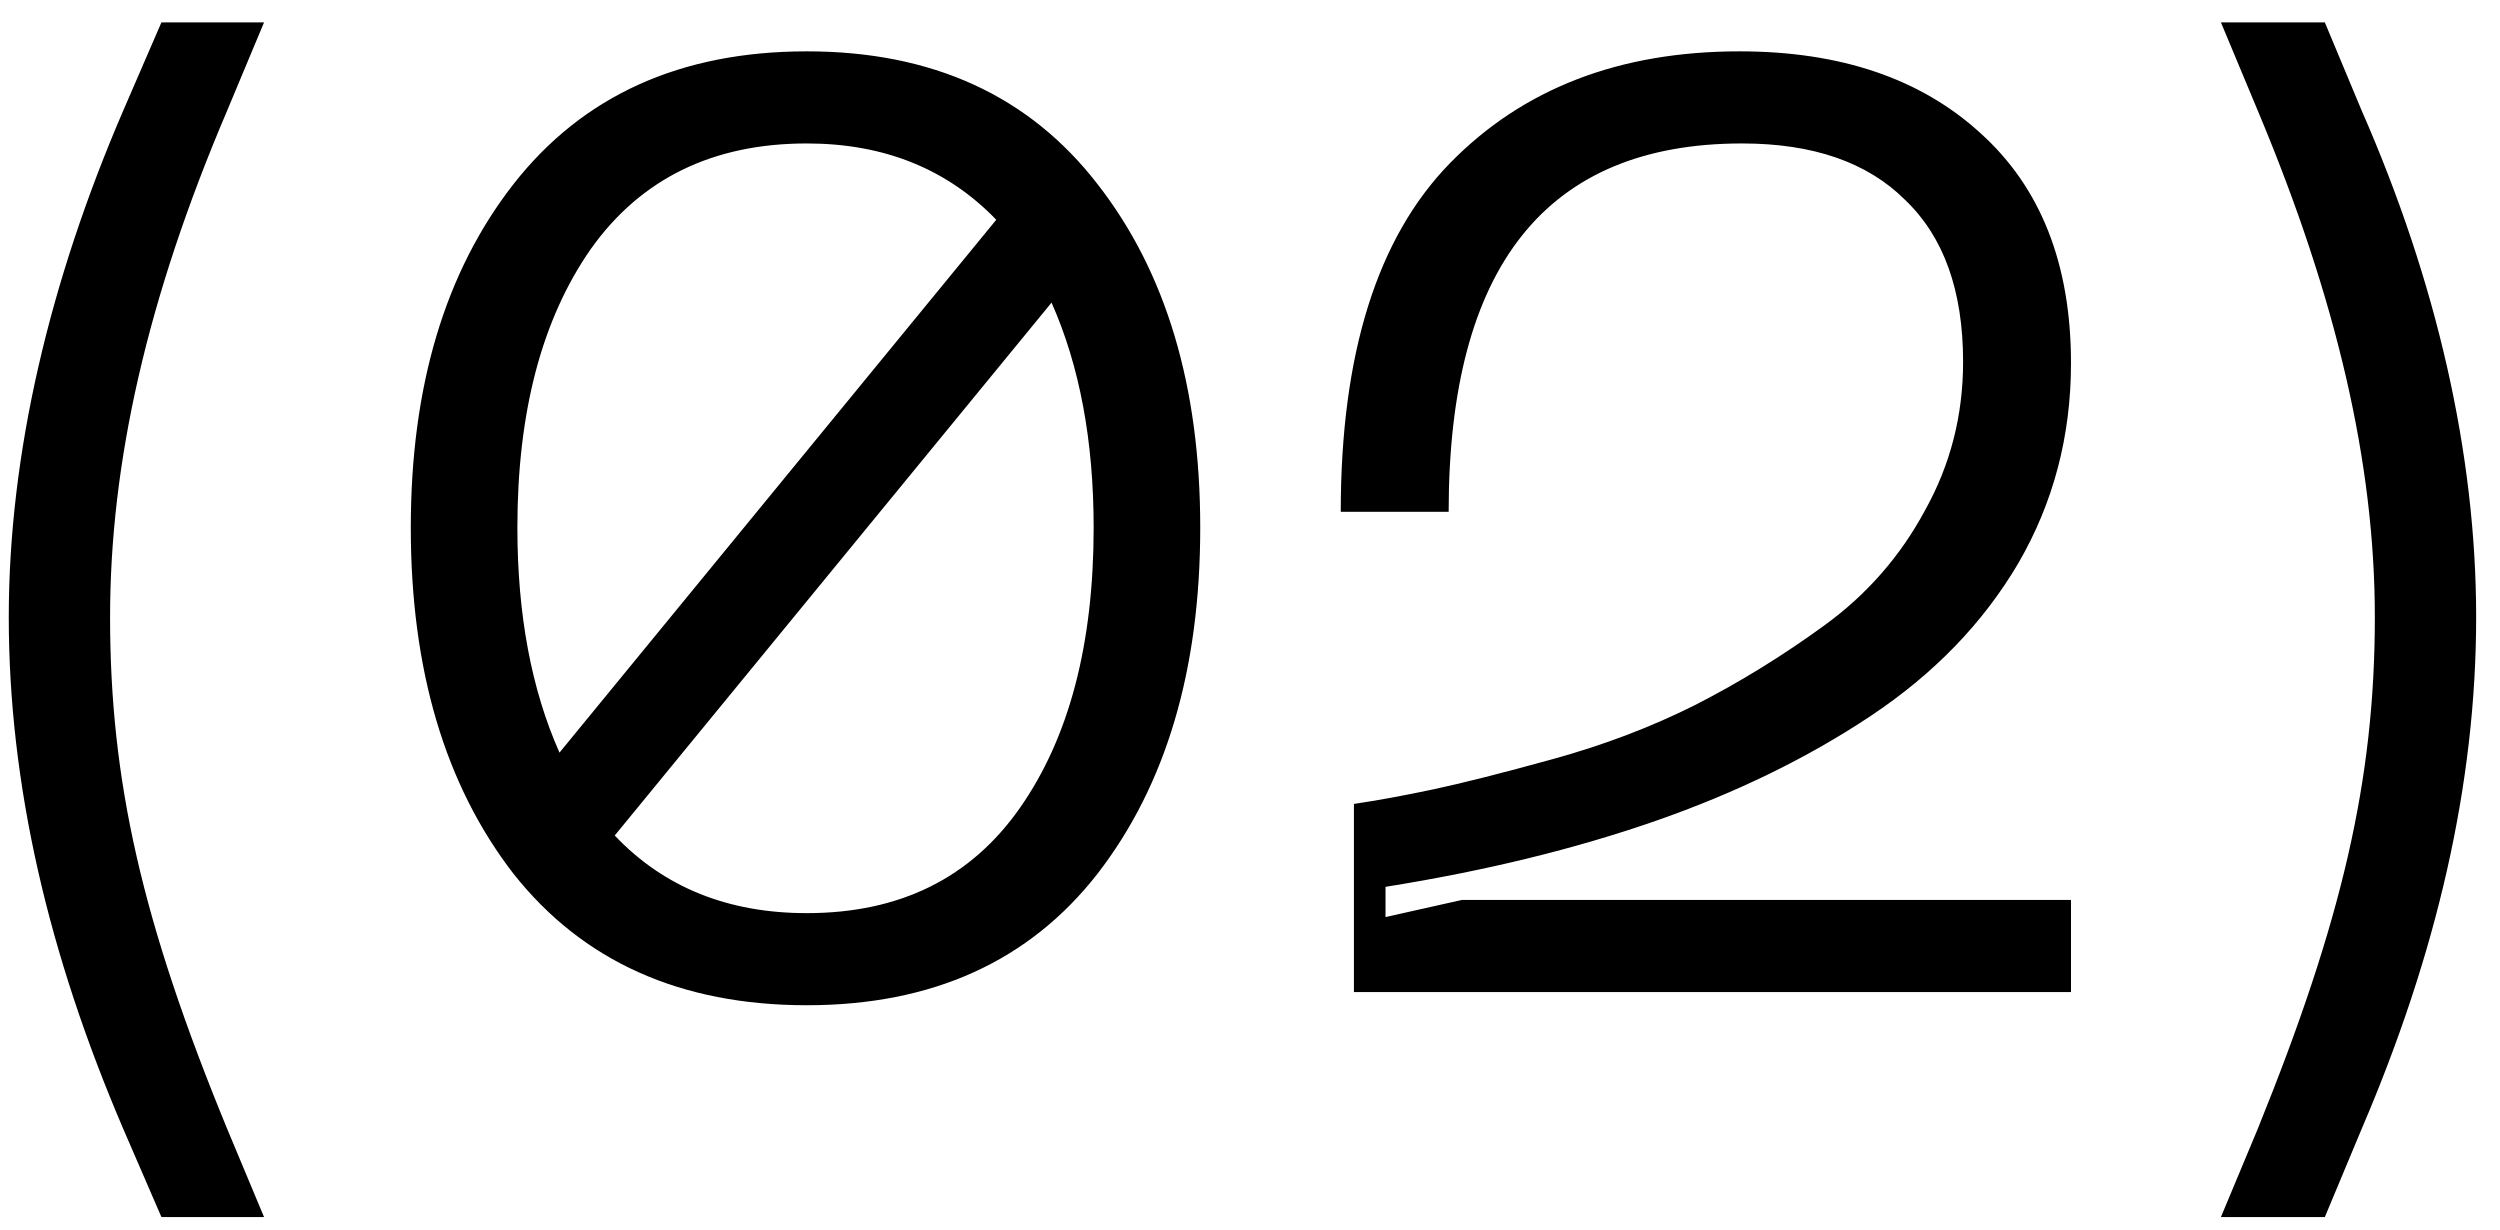 <?xml version="1.0" encoding="UTF-8"?> <svg xmlns="http://www.w3.org/2000/svg" width="63" height="31" viewBox="0 0 63 31" fill="none"> <path d="M4.068 30.67L3.106 28.448C1.216 24.038 0.221 19.761 0.221 15.551C0.221 11.439 1.249 7.096 3.106 2.786L4.068 0.564H6.654L5.725 2.786C3.703 7.527 2.774 11.671 2.774 15.551C2.774 19.662 3.57 23.21 5.725 28.448L6.654 30.67H4.068ZM20.332 1.294C23.493 1.294 25.935 2.41 27.659 4.642C29.384 6.853 30.246 9.737 30.246 13.296C30.246 16.877 29.384 19.784 27.659 22.016C25.935 24.226 23.493 25.332 20.332 25.332C17.149 25.332 14.684 24.226 12.938 22.016C11.214 19.784 10.352 16.877 10.352 13.296C10.352 9.737 11.214 6.853 12.938 4.642C14.684 2.41 17.149 1.294 20.332 1.294ZM20.332 3.615C17.967 3.615 16.154 4.499 14.894 6.267C13.657 8.035 13.038 10.378 13.038 13.296C13.038 15.484 13.391 17.374 14.099 18.966L25.106 5.538C23.869 4.256 22.277 3.615 20.332 3.615ZM20.332 23.011C22.675 23.011 24.465 22.127 25.703 20.358C26.941 18.59 27.56 16.236 27.56 13.296C27.56 11.108 27.206 9.218 26.499 7.626L15.491 21.055C16.729 22.359 18.343 23.011 20.332 23.011ZM33.787 12.898C33.787 8.919 34.705 5.991 36.539 4.112C38.374 2.233 40.805 1.294 43.834 1.294C46.376 1.294 48.398 1.979 49.901 3.349C51.426 4.72 52.189 6.654 52.189 9.152C52.189 10.986 51.747 12.666 50.863 14.191C49.978 15.694 48.741 16.976 47.149 18.037C45.558 19.098 43.745 19.982 41.712 20.69C39.678 21.397 37.412 21.95 34.915 22.348V23.11L36.838 22.679H52.189V25H34.119V20.259C34.716 20.17 35.379 20.049 36.108 19.894C36.838 19.739 37.843 19.485 39.125 19.131C40.407 18.778 41.601 18.325 42.706 17.772C43.834 17.197 44.928 16.523 45.989 15.749C47.05 14.976 47.89 14.014 48.508 12.865C49.15 11.716 49.47 10.467 49.47 9.118C49.47 7.328 48.984 5.969 48.011 5.04C47.061 4.09 45.69 3.615 43.9 3.615C38.971 3.615 36.506 6.709 36.506 12.898H33.787ZM58.586 30.67H55.967L56.895 28.448C59.017 23.21 59.846 19.662 59.846 15.551C59.846 11.671 58.884 7.527 56.895 2.786L55.967 0.564H58.586L59.514 2.786C61.404 7.096 62.399 11.439 62.399 15.551C62.399 19.761 61.404 24.038 59.514 28.448L58.586 30.67Z" fill="black"></path> </svg> 
